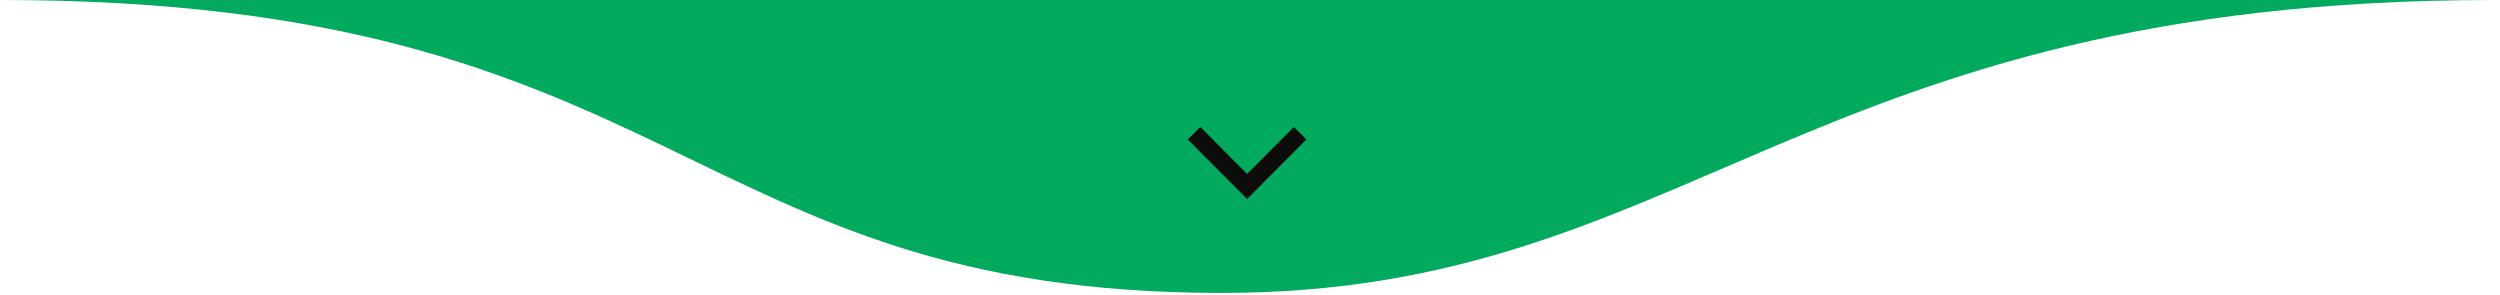 <svg xmlns="http://www.w3.org/2000/svg" width="373" height="44" viewBox="0 0 373 44" fill="none"><g id="Group 1"><path id="shape" d="M182.27 43.705C101.768 43.705 101.768 0 0 0H372.134C268.848 0 252.14 43.705 182.27 43.705Z" fill="#01AA5C"></path><g id="setaa"><path d="M178.152 19.881L186.067 27.824L193.982 19.881" fill="#01AA5C"></path><path d="M178.152 19.881L186.067 27.824L193.982 19.881" fill="#01AA5C"></path><path d="M178.152 19.881L186.067 27.824L193.982 19.881" stroke="#0C0C0C" stroke-width="2.638"></path></g></g></svg>